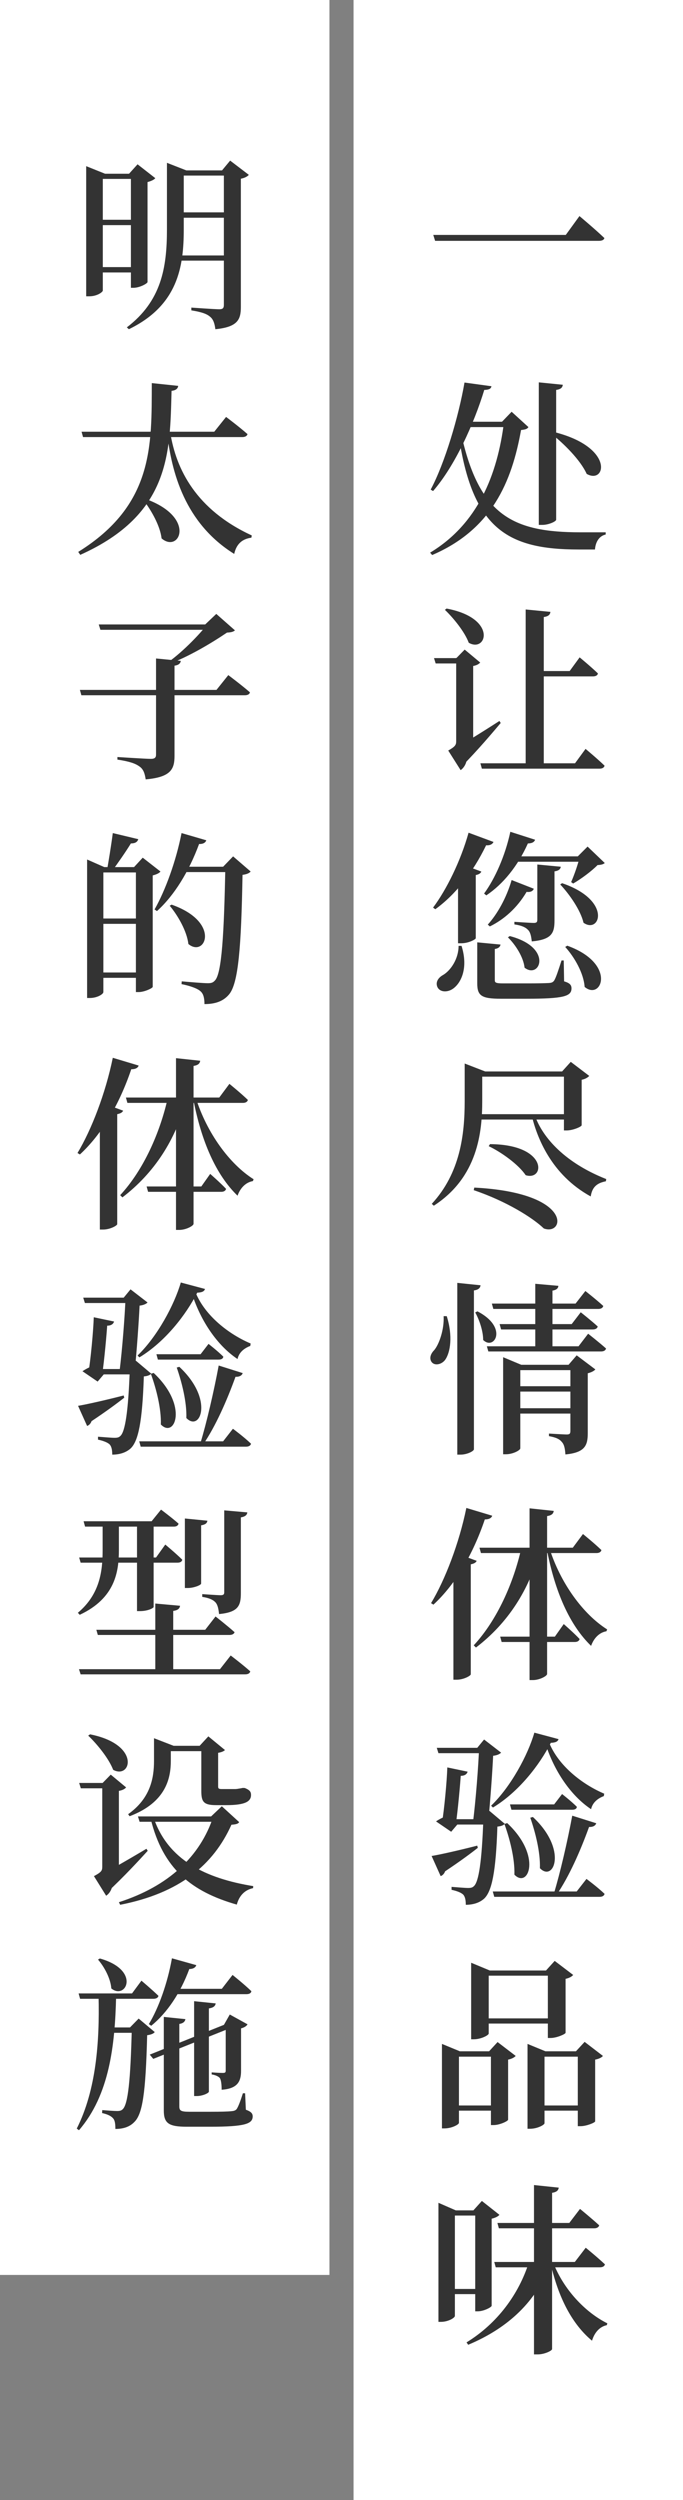 <svg width="85" height="311" viewBox="0 0 85 311" fill="none" xmlns="http://www.w3.org/2000/svg">
<rect x="0" y="0" width="85" height="311" fill="#808080" stroke="none"/>
<rect x="44" width="41" height="311" fill="white"/>
<rect width="41" height="283" fill="white"/>
<path d="M72.113 26.879C72.113 26.879 74.068 28.512 75.218 29.616C75.149 29.869 74.896 29.961 74.505 29.961H54.15L53.92 29.225H70.411L72.113 26.879ZM70.043 47.864C69.997 48.209 69.813 48.416 69.215 48.508V64.654C69.215 64.861 68.295 65.298 67.49 65.298H67.053V47.565L70.043 47.864ZM61.165 48.048C61.096 48.347 60.912 48.485 60.268 48.508C59.003 52.671 56.634 57.938 53.897 61.089L53.598 60.905C55.346 57.639 57.071 51.843 57.807 47.588L61.165 48.048ZM57.393 53.959C59.624 64.102 63.787 66.218 72.228 66.218C72.872 66.218 74.505 66.218 75.379 66.218V66.494C74.551 66.678 74.114 67.437 74.045 68.357C73.585 68.357 72.435 68.357 71.975 68.357C63.12 68.357 58.75 65.735 57.071 54.051L57.393 53.959ZM68.709 53.683C76.575 55.546 75.402 60.33 73.01 58.95C72.251 57.248 70.135 55.132 68.525 53.89L68.709 53.683ZM62.476 52.464L63.672 51.222L65.765 53.131C65.604 53.384 65.374 53.43 64.845 53.499C63.695 59.916 61.234 65.85 53.782 69.047L53.529 68.748C59.44 65.183 61.901 59.111 62.729 52.464H62.476ZM63.902 52.464V53.131H57.784L58.175 52.464H63.902ZM68.502 76.117C68.456 76.462 68.272 76.669 67.674 76.761V95.391H65.42V75.818L68.502 76.117ZM72.872 93.16C72.872 93.16 74.367 94.402 75.241 95.253C75.172 95.506 74.942 95.621 74.62 95.621H59.969L59.785 94.954H71.561L72.872 93.16ZM72.136 81.775C72.136 81.775 73.562 82.948 74.413 83.776C74.367 84.029 74.114 84.144 73.792 84.144H66.593L66.409 83.477H70.894L72.136 81.775ZM56.151 93.367C57.186 92.815 59.693 91.274 62.154 89.687L62.315 89.94C61.395 91.021 59.578 93.206 57.416 95.391L56.151 93.367ZM58.382 82.557L58.888 82.879V93.252L57.025 94.034L57.991 93.206C58.405 94.609 57.784 95.506 57.324 95.805L55.783 93.367C56.634 92.884 56.772 92.677 56.772 92.217V82.557H58.382ZM56.818 81.844L57.83 80.809L59.762 82.419C59.601 82.603 59.302 82.81 58.681 82.879L58.888 82.649V83.684H56.772V81.844H56.818ZM55.576 75.703C61.947 76.899 60.567 81.246 58.336 79.958C57.83 78.601 56.45 76.899 55.369 75.864L55.576 75.703ZM58.221 81.867V82.534H54.219L54.012 81.867H58.221ZM62.292 117.503C62.246 117.779 62.039 117.986 61.579 118.055V121.919C61.579 122.241 61.694 122.333 62.66 122.333H65.696C66.915 122.333 67.904 122.31 68.295 122.287C68.663 122.264 68.801 122.195 68.962 121.988C69.192 121.62 69.491 120.7 69.882 119.481H70.158L70.204 122.08C70.917 122.287 71.124 122.54 71.124 122.954C71.124 123.943 70.135 124.242 65.512 124.242H62.338C59.923 124.242 59.394 123.874 59.394 122.333V117.227L62.292 117.503ZM69.79 107.82C69.744 108.142 69.514 108.326 69.008 108.395V114.513C69.008 116.054 68.686 116.882 66.179 117.112C66.11 116.491 66.018 115.985 65.719 115.686C65.443 115.387 64.983 115.134 64.017 114.996V114.674C64.017 114.674 66.018 114.812 66.432 114.812C66.754 114.812 66.869 114.72 66.869 114.421V107.544L69.79 107.82ZM61.418 104.738C61.303 104.991 61.004 105.198 60.498 105.152C58.865 108.533 56.657 111.316 54.173 113.11L53.897 112.903C55.553 110.695 57.324 107.13 58.313 103.588L61.418 104.738ZM59.9 108.418C59.831 108.625 59.601 108.786 59.21 108.855V116.721C59.164 116.882 58.29 117.342 57.416 117.342H57.002V108.878L57.899 107.682L59.9 108.418ZM71.906 106.532L73.125 105.313L75.264 107.36C75.08 107.521 74.827 107.59 74.367 107.613C73.631 108.372 72.32 109.338 71.331 109.913L71.078 109.729C71.469 108.855 71.975 107.383 72.159 106.532H71.906ZM73.033 106.532V107.199H63.672V106.532H73.033ZM66.593 104.462C66.501 104.738 66.225 104.922 65.696 104.922C64.431 107.751 62.614 109.982 60.521 111.385L60.245 111.155C61.579 109.338 62.867 106.486 63.511 103.473L66.593 104.462ZM66.432 110.557C66.34 110.833 66.041 111.017 65.535 110.948C64.362 112.949 62.706 114.398 60.958 115.249L60.705 115.019C61.878 113.731 63.028 111.707 63.672 109.476L66.432 110.557ZM69.951 109.867C76.23 112.006 74.666 116.238 72.619 114.789C72.251 113.225 70.871 111.247 69.721 110.028L69.951 109.867ZM57.439 117.664C58.313 120.447 57.37 122.333 56.335 123.023C55.645 123.483 54.725 123.437 54.426 122.77C54.173 122.149 54.564 121.597 55.162 121.275C56.082 120.723 57.071 119.297 57.071 117.664H57.439ZM70.595 117.641C76.828 119.895 74.85 124.541 72.757 122.77C72.642 121.068 71.492 119.067 70.342 117.802L70.595 117.641ZM63.442 116.445C68.893 117.871 67.191 121.873 65.282 120.378C65.144 119.067 64.155 117.526 63.212 116.606L63.442 116.445ZM57.83 133.29V133.06V132.301L60.383 133.29H60.015V136.97C60.015 140.834 59.463 146.446 53.989 149.988L53.736 149.758C57.278 145.917 57.83 141.133 57.83 136.993V133.29ZM58.543 138.603H70.986V139.27H58.543V138.603ZM58.543 133.29H70.986V133.934H58.543V133.29ZM66.547 138.695C67.329 141.087 69.859 144.468 75.448 146.676L75.402 146.952C74.344 147.159 73.7 147.619 73.516 148.838C68.571 146.124 66.823 141.455 66.179 138.81L66.547 138.695ZM60.981 142.329C68.226 142.375 67.835 146.952 65.42 146.193C64.523 144.859 62.407 143.341 60.82 142.582L60.981 142.329ZM59.026 147.734C71.469 148.378 70.273 153.806 67.674 152.817C66.294 151.483 62.982 149.413 58.957 148.056L59.026 147.734ZM70.181 133.29H69.951L71.032 132.094L73.332 133.842C73.171 134.026 72.849 134.233 72.389 134.325V139.983C72.366 140.167 71.285 140.627 70.526 140.627H70.181V133.29ZM62.614 169.777V168.834L64.868 169.777H71.952V170.444H64.753V180.173C64.753 180.403 63.856 180.909 62.959 180.909H62.614V169.777ZM61.211 162.164H71.63L72.849 160.6C72.849 160.6 74.229 161.681 75.08 162.463C75.011 162.716 74.781 162.831 74.459 162.831H61.395L61.211 162.164ZM62.177 164.717H71.147L72.274 163.245C72.274 163.245 73.585 164.28 74.39 165.016C74.321 165.269 74.091 165.384 73.769 165.384H62.361L62.177 164.717ZM60.59 167.477H71.998L73.194 165.913C73.194 165.913 74.574 166.994 75.425 167.753C75.356 168.006 75.126 168.121 74.804 168.121H60.774L60.59 167.477ZM66.616 159.703L69.491 159.956C69.468 160.255 69.284 160.462 68.755 160.554V167.73H66.616V159.703ZM70.986 169.777H70.756L71.768 168.604L74.091 170.352C73.953 170.536 73.608 170.72 73.148 170.835V178.287C73.148 179.782 72.826 180.702 70.365 180.932C70.319 180.242 70.227 179.713 69.928 179.391C69.652 179.046 69.238 178.816 68.318 178.655V178.333C68.318 178.333 70.135 178.448 70.549 178.448C70.894 178.448 70.986 178.333 70.986 178.011V169.777ZM63.879 172.445H71.814V173.112H63.879V172.445ZM63.879 175.182H71.814V175.849H63.879V175.182ZM56.91 159.588L59.808 159.887C59.762 160.209 59.578 160.439 58.98 160.531V180.288C58.98 180.518 58.129 180.955 57.324 180.955H56.91V159.588ZM55.208 163.728H55.599C56.381 166.235 56.036 168.213 55.438 169.11C55.024 169.731 54.104 169.961 53.713 169.432C53.391 168.972 53.598 168.397 54.035 167.96C54.656 167.224 55.3 165.361 55.208 163.728ZM59.417 163.13C63.304 165.131 61.51 168.052 60.13 166.695C60.13 165.568 59.647 164.165 59.141 163.268L59.417 163.13ZM61.257 188.554C61.165 188.83 60.889 189.014 60.337 189.014C58.842 193.43 56.634 197.133 53.943 199.617L53.644 199.433C55.392 196.535 57.14 191.981 58.037 187.588L61.257 188.554ZM59.325 194.166C59.233 194.373 59.026 194.511 58.589 194.603V208.288C58.566 208.472 57.692 208.955 56.841 208.955H56.427V194.626L57.324 193.43L59.325 194.166ZM68.364 192.556C69.744 196.949 72.573 200.813 75.563 202.699L75.471 202.929C74.643 203.067 73.93 203.711 73.562 204.746C70.894 202.17 69.054 198.007 68.042 192.671L68.364 192.556ZM67.145 192.901C65.88 197.754 63.212 201.917 59.233 204.953L58.957 204.677C61.878 201.526 63.925 196.88 64.891 192.533H67.145V192.901ZM68.916 187.956C68.87 188.278 68.686 188.508 68.088 188.6V208.242C68.088 208.495 67.145 209.001 66.317 209.001H65.903V187.634L68.916 187.956ZM72.55 190.831C72.55 190.831 73.999 192.004 74.85 192.832C74.781 193.085 74.551 193.2 74.229 193.2H59.854L59.67 192.533H71.285L72.55 190.831ZM70.158 202.032C70.158 202.032 71.4 203.113 72.136 203.895C72.067 204.148 71.837 204.263 71.538 204.263H62.43L62.246 203.596H69.054L70.158 202.032ZM72.987 233.735C72.987 233.735 74.413 234.793 75.241 235.598C75.172 235.851 74.942 235.966 74.62 235.966H61.51L61.326 235.299H71.768L72.987 233.735ZM66.317 226.03C70.687 230.101 68.916 234.195 67.191 232.401C67.26 230.4 66.616 227.916 65.995 226.122L66.317 226.03ZM74.206 226.812C74.114 227.088 73.838 227.295 73.309 227.272C72.228 230.262 70.825 233.436 69.284 235.69L68.939 235.529C69.698 233.045 70.618 229.089 71.216 225.869L74.206 226.812ZM63.12 226.789C67.513 230.906 65.742 235 64.017 233.206C64.086 231.205 63.419 228.675 62.775 226.904L63.12 226.789ZM69.951 223.178C69.951 223.178 71.101 224.075 71.791 224.765C71.768 225.018 71.538 225.133 71.216 225.133H63.649L63.465 224.466H68.962L69.951 223.178ZM68.341 216.784C69.514 219.682 72.481 221.982 75.195 223.132L75.149 223.431C74.298 223.753 73.723 224.305 73.562 225.064C71.009 223.362 68.985 220.303 67.927 217.037L68.341 216.784ZM68.548 216.807C67.145 219.567 64.569 222.902 61.349 224.857L61.119 224.627C63.58 222.258 65.696 218.325 66.501 215.542L69.514 216.347C69.422 216.623 69.192 216.784 68.548 216.807ZM59.394 217.428L60.245 216.393L62.361 218.026C62.2 218.21 61.832 218.371 61.372 218.417C61.28 220.372 61.027 223.983 60.774 226.49C60.314 226.743 59.762 226.812 58.865 226.697C59.233 223.707 59.532 219.728 59.624 217.428H59.394ZM53.713 230.883C54.702 230.722 57.071 230.193 59.394 229.595L59.463 229.871C58.589 230.561 57.255 231.55 55.392 232.792C55.3 233.068 55.093 233.298 54.84 233.39L53.713 230.883ZM60.705 217.428V218.095H54.564L54.357 217.428H60.705ZM58.198 220.395C58.106 220.694 57.83 220.97 57.14 220.901L57.37 220.464C57.278 221.982 56.979 225.225 56.726 226.95H56.933L56.151 227.87L54.265 226.582C54.587 226.352 55.116 226.076 55.507 225.938L55.001 226.789C55.277 225.202 55.622 221.522 55.668 219.866L58.198 220.395ZM59.9 226.306L60.912 225.271L62.821 226.881C62.66 227.065 62.384 227.18 61.901 227.226C61.717 232.884 61.211 235.299 60.245 236.196C59.647 236.725 58.842 236.955 57.968 236.955C57.968 236.426 57.899 235.966 57.646 235.69C57.393 235.437 56.841 235.23 56.197 235.092V234.724C56.818 234.77 57.853 234.862 58.244 234.862C58.612 234.862 58.796 234.816 58.98 234.632C59.578 234.103 59.969 231.55 60.153 226.306H59.9ZM61.349 226.306V226.973H55.806V226.306H61.349ZM58.635 245.129V244.163L60.958 245.129H69.238V245.773H60.82V252.972C60.82 253.179 59.877 253.685 58.957 253.685H58.635V245.129ZM68.18 245.129H67.95L69.031 243.933L71.331 245.681C71.193 245.865 70.848 246.072 70.388 246.164V252.88C70.365 253.041 69.284 253.524 68.525 253.524H68.18V245.129ZM59.762 251.086H69.33V251.73H59.762V251.086ZM55.001 255.18V254.26L57.232 255.18H62.292V255.847H57.117V264.081C57.117 264.288 56.22 264.771 55.323 264.771H55.001V255.18ZM61.096 255.18H60.866L61.924 254.03L64.178 255.755C64.017 255.939 63.695 256.123 63.235 256.215V263.69C63.212 263.874 62.177 264.357 61.441 264.357H61.096V255.18ZM55.806 261.919H62.108V262.563H55.806V261.919ZM65.65 255.18V254.26L67.881 255.18H73.24V255.847H67.766V264.127C67.766 264.334 66.869 264.817 65.972 264.817H65.65V255.18ZM71.906 255.18H71.676L72.757 254.007L75.034 255.755C74.896 255.939 74.551 256.123 74.068 256.215V263.897C74.045 264.058 72.987 264.495 72.251 264.495H71.906V255.18ZM66.317 261.919H72.918V262.563H66.317V261.919ZM61.51 281.386H71.538L72.895 279.615C72.895 279.615 74.39 280.834 75.287 281.685C75.218 281.938 74.988 282.053 74.643 282.053H61.694L61.51 281.386ZM61.901 276.533H70.848L72.182 274.785C72.182 274.785 73.677 276.004 74.574 276.832C74.505 277.085 74.252 277.2 73.953 277.2H62.085L61.901 276.533ZM66.455 271.818L69.537 272.14C69.491 272.462 69.307 272.692 68.709 272.784V292.219C68.709 292.426 67.766 292.886 66.915 292.886H66.455V271.818ZM68.847 281.455C70.135 284.813 72.849 287.665 75.586 289.022L75.517 289.252C74.689 289.413 73.999 290.103 73.677 291.184C71.216 289.137 69.491 285.848 68.525 281.57L68.847 281.455ZM65.811 281.455H68.387V281.823C66.754 286.193 63.373 289.551 58.267 291.69L58.06 291.391C61.924 289.022 64.569 285.365 65.811 281.455ZM54.564 274.969V274.026L56.726 274.969H60.314V275.613H56.611V288.102C56.611 288.332 55.783 288.838 54.886 288.838H54.564V274.969ZM59.141 274.969H58.911L59.969 273.796L62.154 275.521C62.016 275.705 61.671 275.889 61.188 276.004V286.837C61.165 287.021 60.199 287.527 59.463 287.527H59.141V274.969ZM55.553 284.744H60.176V285.388H55.553V284.744Z" fill="#333333"/>
<path d="M21.627 21.198H28.849V21.842H21.627V21.198ZM21.627 26.419H28.849V27.086H21.627V26.419ZM21.512 31.778H28.872V32.422H21.512V31.778ZM27.86 21.198H27.63L28.642 19.979L30.965 21.75C30.804 21.957 30.436 22.141 29.976 22.233V38.172C29.976 39.713 29.631 40.679 26.802 40.955C26.71 40.242 26.549 39.736 26.158 39.414C25.744 39.046 25.1 38.816 23.812 38.609V38.264C23.812 38.264 26.71 38.471 27.285 38.471C27.745 38.471 27.86 38.31 27.86 37.919V21.198ZM20.776 21.198V20.968V20.255L23.191 21.198H22.869V28.535C22.869 33.158 22.156 37.988 16.038 40.955L15.785 40.725C20.063 37.459 20.776 33.342 20.776 28.558V21.198ZM10.725 21.612V20.669L13.071 21.612H12.795V36.148C12.795 36.309 12.128 36.861 11.093 36.861H10.725V21.612ZM16.291 21.612H16.061L17.119 20.439L19.327 22.164C19.189 22.348 18.821 22.532 18.361 22.647V35.09C18.338 35.274 17.372 35.803 16.613 35.803H16.291V21.612ZM11.806 21.612H17.119V22.256H11.806V21.612ZM11.806 27.339H17.119V28.006H11.806V27.339ZM11.806 33.227H17.119V33.894H11.806V33.227ZM22.179 48.002C22.133 48.324 21.926 48.554 21.351 48.623C21.144 56.236 21.259 63.964 9.989 69.024L9.736 68.656C19.143 62.814 18.867 55.385 18.89 47.657L22.179 48.002ZM21.19 53.798C21.903 58.375 24.41 63.412 31.333 66.609L31.287 66.885C30.137 67.046 29.424 67.667 29.148 68.909C22.984 65.068 21.351 58.72 20.799 53.89L21.19 53.798ZM28.136 51.866C28.136 51.866 29.792 53.108 30.804 54.005C30.735 54.258 30.482 54.373 30.16 54.373H10.334L10.15 53.706H26.664L28.136 51.866ZM18.085 62.055C24.525 64.355 22.317 68.886 20.109 66.977C19.925 65.413 18.844 63.504 17.855 62.216L18.085 62.055ZM9.943 85.823H26.94L28.412 83.983C28.412 83.983 30.068 85.225 31.103 86.122C31.057 86.375 30.804 86.49 30.459 86.49H10.127L9.943 85.823ZM19.419 81.913L22.501 82.212C22.455 82.534 22.225 82.741 21.719 82.81V94.034C21.719 95.667 21.282 96.679 18.131 96.955C18.016 96.219 17.855 95.69 17.349 95.345C16.843 94.977 16.13 94.724 14.612 94.494V94.172C14.612 94.172 18.131 94.402 18.775 94.402C19.258 94.402 19.419 94.241 19.419 93.873V81.913ZM25.79 77.681H25.537L26.917 76.37L29.24 78.417C29.033 78.601 28.757 78.67 28.251 78.693C26.319 80.004 23.467 81.706 20.96 82.626H20.569C22.455 81.384 24.755 79.015 25.79 77.681ZM12.289 77.681H27.285V78.348H12.496L12.289 77.681ZM12.864 123.414C12.864 123.667 12.105 124.15 11.185 124.15H10.84V106.923L12.979 107.866H17.671V108.533H12.864V123.414ZM17.211 104.393C17.096 104.761 16.797 104.922 16.291 104.922C15.67 105.934 14.635 107.429 13.945 108.349H13.301C13.508 107.176 13.853 105.083 14.037 103.634L17.211 104.393ZM27.768 107.82L29.01 106.532L31.195 108.418C31.011 108.625 30.712 108.763 30.183 108.832C30.022 117.779 29.677 122.379 28.481 123.736C27.768 124.564 26.779 124.909 25.445 124.909C25.445 124.196 25.33 123.644 24.962 123.322C24.571 122.954 23.628 122.632 22.593 122.425L22.616 122.08C23.697 122.172 25.307 122.31 25.859 122.31C26.296 122.31 26.503 122.241 26.733 121.988C27.607 121.16 27.883 116.077 28.044 107.82H27.768ZM16.682 107.866L17.763 106.693L19.971 108.418C19.81 108.625 19.465 108.786 19.005 108.901V122.77C18.982 122.931 17.97 123.414 17.257 123.414H16.912V107.866H16.682ZM21.351 112.535C27.561 114.72 25.537 119.182 23.444 117.434C23.26 115.847 22.156 113.915 21.121 112.673L21.351 112.535ZM29.309 107.82V108.487H22.11L22.409 107.82H29.309ZM25.675 104.531C25.583 104.807 25.307 105.014 24.778 104.991C23.513 108.418 21.696 111.385 19.534 113.34L19.235 113.133C20.569 110.787 21.903 107.153 22.593 103.634L25.675 104.531ZM18.016 114.26V114.927H11.921V114.26H18.016ZM18.016 120.976V121.643H11.921V120.976H18.016ZM17.257 132.554C17.165 132.83 16.889 133.014 16.337 133.014C14.842 137.43 12.634 141.133 9.943 143.617L9.644 143.433C11.392 140.535 13.14 135.981 14.037 131.588L17.257 132.554ZM15.325 138.166C15.233 138.373 15.026 138.511 14.589 138.603V152.288C14.566 152.472 13.692 152.955 12.841 152.955H12.427V138.626L13.324 137.43L15.325 138.166ZM24.364 136.556C25.744 140.949 28.573 144.813 31.563 146.699L31.471 146.929C30.643 147.067 29.93 147.711 29.562 148.746C26.894 146.17 25.054 142.007 24.042 136.671L24.364 136.556ZM23.145 136.901C21.88 141.754 19.212 145.917 15.233 148.953L14.957 148.677C17.878 145.526 19.925 140.88 20.891 136.533H23.145V136.901ZM24.916 131.956C24.87 132.278 24.686 132.508 24.088 132.6V152.242C24.088 152.495 23.145 153.001 22.317 153.001H21.903V131.634L24.916 131.956ZM28.55 134.831C28.55 134.831 29.999 136.004 30.85 136.832C30.781 137.085 30.551 137.2 30.229 137.2H15.854L15.67 136.533H27.285L28.55 134.831ZM26.158 146.032C26.158 146.032 27.4 147.113 28.136 147.895C28.067 148.148 27.837 148.263 27.538 148.263H18.43L18.246 147.596H25.054L26.158 146.032ZM28.987 177.735C28.987 177.735 30.413 178.793 31.241 179.598C31.172 179.851 30.942 179.966 30.62 179.966H17.51L17.326 179.299H27.768L28.987 177.735ZM22.317 170.03C26.687 174.101 24.916 178.195 23.191 176.401C23.26 174.4 22.616 171.916 21.995 170.122L22.317 170.03ZM30.206 170.812C30.114 171.088 29.838 171.295 29.309 171.272C28.228 174.262 26.825 177.436 25.284 179.69L24.939 179.529C25.698 177.045 26.618 173.089 27.216 169.869L30.206 170.812ZM19.12 170.789C23.513 174.906 21.742 179 20.017 177.206C20.086 175.205 19.419 172.675 18.775 170.904L19.12 170.789ZM25.951 167.178C25.951 167.178 27.101 168.075 27.791 168.765C27.768 169.018 27.538 169.133 27.216 169.133H19.649L19.465 168.466H24.962L25.951 167.178ZM24.341 160.784C25.514 163.682 28.481 165.982 31.195 167.132L31.149 167.431C30.298 167.753 29.723 168.305 29.562 169.064C27.009 167.362 24.985 164.303 23.927 161.037L24.341 160.784ZM24.548 160.807C23.145 163.567 20.569 166.902 17.349 168.857L17.119 168.627C19.58 166.258 21.696 162.325 22.501 159.542L25.514 160.347C25.422 160.623 25.192 160.784 24.548 160.807ZM15.394 161.428L16.245 160.393L18.361 162.026C18.2 162.21 17.832 162.371 17.372 162.417C17.28 164.372 17.027 167.983 16.774 170.49C16.314 170.743 15.762 170.812 14.865 170.697C15.233 167.707 15.532 163.728 15.624 161.428H15.394ZM9.713 174.883C10.702 174.722 13.071 174.193 15.394 173.595L15.463 173.871C14.589 174.561 13.255 175.55 11.392 176.792C11.3 177.068 11.093 177.298 10.84 177.39L9.713 174.883ZM16.705 161.428V162.095H10.564L10.357 161.428H16.705ZM14.198 164.395C14.106 164.694 13.83 164.97 13.14 164.901L13.37 164.464C13.278 165.982 12.979 169.225 12.726 170.95H12.933L12.151 171.87L10.265 170.582C10.587 170.352 11.116 170.076 11.507 169.938L11.001 170.789C11.277 169.202 11.622 165.522 11.668 163.866L14.198 164.395ZM15.9 170.306L16.912 169.271L18.821 170.881C18.66 171.065 18.384 171.18 17.901 171.226C17.717 176.884 17.211 179.299 16.245 180.196C15.647 180.725 14.842 180.955 13.968 180.955C13.968 180.426 13.899 179.966 13.646 179.69C13.393 179.437 12.841 179.23 12.197 179.092V178.724C12.818 178.77 13.853 178.862 14.244 178.862C14.612 178.862 14.796 178.816 14.98 178.632C15.578 178.103 15.969 175.55 16.153 170.306H15.9ZM17.349 170.306V170.973H11.806V170.306H17.349ZM10.403 189.244H18.867L20.04 187.795C20.04 187.795 21.397 188.807 22.225 189.543C22.156 189.796 21.949 189.911 21.627 189.911H10.587L10.403 189.244ZM9.851 193.752H19.419L20.569 192.142C20.569 192.142 21.926 193.269 22.685 194.028C22.639 194.281 22.409 194.396 22.087 194.396H10.035L9.851 193.752ZM23.007 188.899L25.813 189.175C25.767 189.474 25.583 189.658 25.031 189.75V196.995C25.031 197.179 24.134 197.547 23.375 197.547H23.007V188.899ZM17.05 189.244H19.12V199.916C19.097 200.031 18.453 200.422 17.395 200.422H17.05V189.244ZM27.906 187.887L30.781 188.14C30.735 188.485 30.505 188.669 29.976 188.761V198.168C29.976 199.732 29.677 200.56 27.262 200.79C27.193 200.169 27.101 199.663 26.825 199.341C26.526 199.019 26.066 198.789 25.169 198.651V198.306C25.169 198.306 27.078 198.444 27.469 198.444C27.814 198.444 27.906 198.329 27.906 198.076V187.887ZM19.327 199.479L22.409 199.755C22.363 200.077 22.179 200.307 21.558 200.399V207.989H19.327V199.479ZM11.99 202.745H25.537L26.825 201.089C26.825 201.089 28.297 202.239 29.194 203.044C29.125 203.274 28.872 203.389 28.55 203.389H12.174L11.99 202.745ZM9.828 207.644H27.377L28.711 205.942C28.711 205.942 30.229 207.092 31.149 207.92C31.08 208.173 30.85 208.288 30.505 208.288H10.035L9.828 207.644ZM12.772 189.244H14.796V192.832C14.796 195.477 14.359 198.812 9.92 200.882L9.69 200.629C12.427 198.329 12.772 195.454 12.772 192.855V189.244ZM24.847 217.175L25.928 216.002L27.998 217.704C27.837 217.865 27.561 217.98 27.147 218.049V222.212C27.147 222.465 27.193 222.557 27.584 222.557H28.435C28.757 222.557 29.102 222.557 29.263 222.557C29.378 222.557 29.585 222.534 29.677 222.511C29.815 222.488 30.022 222.465 30.183 222.419H30.39L30.505 222.442C31.057 222.672 31.241 222.879 31.241 223.293C31.241 224.121 30.482 224.558 28.159 224.558H26.894C25.284 224.558 25.054 224.098 25.054 222.764V217.175H24.847ZM26.089 217.175V217.842H20.224V217.175H26.089ZM19.166 216.945V216.232L21.604 217.175H21.259V219.038C21.259 221.085 20.753 224.19 16.13 225.938L15.946 225.685C18.729 223.707 19.166 221.177 19.166 219.061V216.945ZM19.097 226.053C20.868 231.389 25.583 233.666 31.517 234.632L31.494 234.885C30.482 235.092 29.769 235.805 29.47 236.932C23.835 235.322 20.27 232.47 18.752 226.26L19.097 226.053ZM26.273 225.961L27.607 224.696L29.769 226.674C29.608 226.904 29.355 226.95 28.803 226.996C26.549 232.01 22.34 235.506 14.957 236.955L14.796 236.633C20.96 234.655 24.916 230.952 26.549 225.961H26.273ZM27.469 225.961V226.628H17.372L17.165 225.961H27.469ZM12.082 233.459C13.14 232.953 15.716 231.481 18.223 229.986L18.384 230.239C17.418 231.297 15.509 233.39 13.255 235.483L12.082 233.459ZM14.29 222.511L14.796 222.81V233.298L12.91 234.08L13.876 233.229C14.313 234.609 13.692 235.529 13.209 235.828L11.691 233.39C12.588 232.907 12.726 232.723 12.726 232.24V222.511H14.29ZM12.772 221.798L13.784 220.763L15.693 222.35C15.555 222.534 15.233 222.741 14.612 222.81L14.796 222.603V223.615H12.726V221.798H12.772ZM11.208 215.749C17.579 217.014 16.314 221.384 14.083 220.165C13.531 218.739 12.105 216.991 10.978 215.91L11.208 215.749ZM14.244 221.798V222.465H10.058L9.851 221.798H14.244ZM30.804 251.822C30.689 252.052 30.367 252.236 29.999 252.328V257.618C29.999 258.883 29.608 259.826 27.584 259.964C27.584 259.182 27.492 258.745 27.377 258.538C27.262 258.354 26.894 258.147 26.342 258.055V257.802C26.342 257.802 27.239 257.871 27.722 257.871C28.044 257.871 28.09 257.802 28.09 257.549V251.983H27.814L28.596 250.603L30.804 251.822ZM28.941 245.681C28.941 245.681 30.413 246.854 31.287 247.705C31.241 247.958 31.011 248.073 30.666 248.073H20.753V247.406H27.607L28.941 245.681ZM24.433 244.462C24.341 244.738 24.065 244.945 23.559 244.945C22.455 247.935 20.799 250.396 18.821 252.006L18.522 251.799C19.741 249.798 20.845 246.716 21.397 243.611L24.433 244.462ZM28.688 251.569L28.918 252.19L19.074 256.123L18.637 255.594L28.09 251.799L28.688 251.569ZM23.076 251.178C23.03 251.477 22.8 251.707 22.317 251.776V262.034C22.317 262.54 22.478 262.701 23.536 262.701H26.296C27.446 262.701 28.389 262.678 28.78 262.632C29.079 262.609 29.263 262.563 29.424 262.402C29.631 262.149 29.93 261.344 30.229 260.401H30.505L30.597 262.448C31.241 262.678 31.448 262.908 31.448 263.276C31.448 264.196 30.505 264.564 26.158 264.564H23.26C21.006 264.564 20.385 264.15 20.385 262.54V250.902L23.076 251.178ZM26.848 249.223C26.779 249.545 26.595 249.752 25.997 249.844V260.194C25.997 260.378 25.215 260.746 24.502 260.746H24.157V248.947L26.848 249.223ZM12.427 243.634C17.579 245.083 15.67 248.855 13.853 247.36C13.761 246.118 12.979 244.669 12.197 243.772L12.427 243.634ZM14.451 248.326C14.313 254.421 13.623 260.608 9.828 265.001L9.552 264.794C11.967 260.01 12.404 254.007 12.266 248.326H14.451ZM16.176 252.213L17.257 251.109L19.258 252.788C19.097 252.995 18.798 253.11 18.315 253.179C18.131 260.401 17.74 263 16.705 263.989C16.107 264.61 15.279 264.84 14.359 264.84C14.359 264.265 14.313 263.759 14.06 263.506C13.807 263.207 13.324 263 12.703 262.862L12.726 262.494C13.301 262.54 14.175 262.609 14.566 262.609C14.911 262.609 15.095 262.563 15.279 262.379C15.923 261.758 16.245 258.883 16.406 252.213H16.176ZM17.28 252.213V252.88H13.324V252.213H17.28ZM17.602 246.394C17.602 246.394 18.913 247.498 19.718 248.28C19.672 248.533 19.419 248.648 19.097 248.648H9.966L9.782 247.981H16.429L17.602 246.394Z" fill="#333333"/>
</svg>
